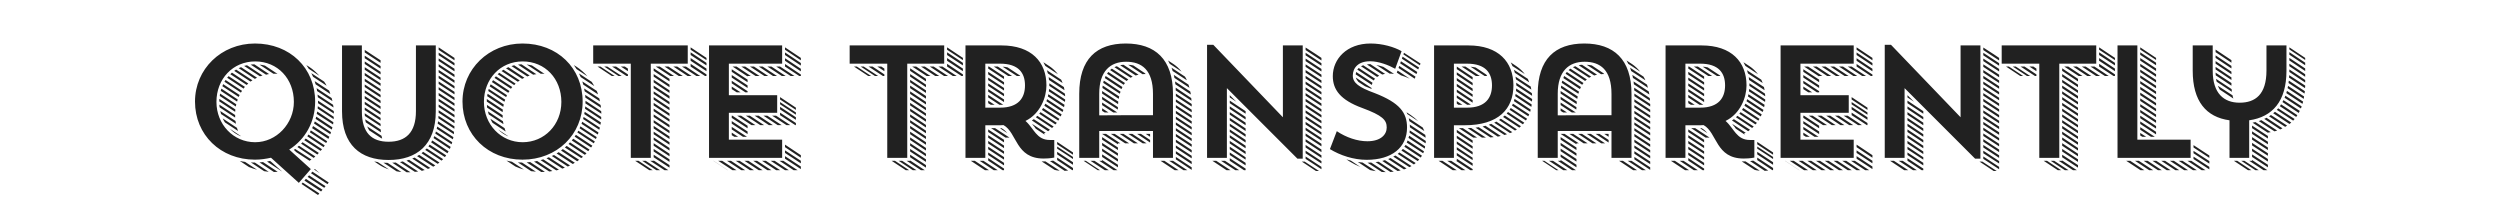 <?xml version="1.0" encoding="UTF-8" standalone="no"?><!DOCTYPE svg PUBLIC "-//W3C//DTD SVG 1.1//EN" "http://www.w3.org/Graphics/SVG/1.1/DTD/svg11.dtd"><svg width="100%" height="100%" viewBox="0 0 1000 84" version="1.1" xmlns="http://www.w3.org/2000/svg" xmlns:xlink="http://www.w3.org/1999/xlink" xml:space="preserve" xmlns:serif="http://www.serif.com/" style="fill-rule:evenodd;clip-rule:evenodd;stroke-linejoin:round;stroke-miterlimit:2;"><g id="quote" transform="matrix(0.841,0,0,0.841,73.841,18.171)"><path d="M60.036,58.819L54.33,65.363L41.09,53.417C38.655,53.949 36.144,54.33 33.48,54.33C17.121,54.33 4.946,42.535 4.946,26.708C4.946,11.262 17.425,-0.913 33.48,-0.913C50.068,-0.913 62.091,10.729 62.091,26.708C62.091,36.524 57.297,44.742 49.764,49.536L60.036,58.819ZM15.142,26.86C15.142,37.589 23.208,46.036 33.557,46.036C43.677,46.036 51.971,37.209 51.971,26.86C51.971,15.903 44.285,7.609 33.557,7.609C22.98,7.609 15.142,15.903 15.142,26.86ZM37.057,14.305C36.676,14.381 36.22,14.534 35.839,14.686L28.306,9.74L29.676,9.435L37.057,14.305ZM18.947,17.273L19.48,16.436L27.317,21.61L26.784,22.447L18.947,17.273ZM16.664,29.448L16.512,28.154L24.045,33.1L24.045,34.317L16.664,29.448ZM24.121,30.437C24.121,30.817 24.121,31.198 24.045,31.578L16.512,26.632L16.512,25.415L24.121,30.437ZM17.349,32.643L16.968,31.198L24.197,35.915L24.425,37.285L17.349,32.643ZM24.578,28.002L24.349,29.067L16.74,24.045C16.74,23.665 16.816,23.284 16.892,22.904L24.578,28.002ZM19.175,36.6C18.795,35.991 18.414,35.383 18.11,34.698L24.882,39.187L25.415,40.709L19.175,36.6ZM25.263,25.719C25.186,26.023 25.034,26.328 24.958,26.708L17.197,21.61C17.273,21.23 17.349,20.925 17.501,20.545L25.263,25.719ZM26.708,43.22C24.73,42.383 22.98,41.166 21.534,39.644L26.556,42.992C26.556,43.068 26.632,43.144 26.708,43.22ZM21.762,13.697C21.991,13.392 22.295,13.164 22.523,12.936L30.285,18.11L29.524,18.795L21.762,13.697ZM20.24,15.371L20.925,14.61L28.687,19.708C28.458,20.012 28.23,20.24 28.078,20.545L20.24,15.371ZM32.263,16.588L31.35,17.197L23.588,12.099L24.502,11.49L32.263,16.588ZM17.958,19.403L18.338,18.414L26.176,23.588L25.719,24.502L17.958,19.403ZM40.177,13.62C39.72,13.697 39.187,13.773 38.731,13.925L31.426,9.131C32.035,9.055 32.567,8.979 33.176,8.979L40.177,13.62ZM34.47,15.371L33.404,15.903L25.719,10.805L26.86,10.348L34.47,15.371ZM42.688,13.468L42.231,13.468L35.611,9.131C36.524,9.207 37.361,9.359 38.198,9.588L44.209,13.544C43.677,13.468 43.144,13.468 42.688,13.468ZM56.993,64.298L57.678,63.461L65.591,68.635L64.906,69.472L56.993,64.298ZM68.863,43.448L68.407,44.438L60.645,39.34L61.102,38.35L68.863,43.448ZM70.309,38.959C70.233,39.34 70.157,39.644 70.005,40.024L62.319,34.926L62.624,33.861L70.309,38.959ZM70.765,36.524L70.613,37.589L62.852,32.567L63.08,31.426L70.765,36.524ZM56.917,45.046L57.602,44.285L65.363,49.384L64.678,50.145L56.917,45.046ZM69.624,41.242C69.548,41.622 69.396,41.927 69.32,42.231L61.558,37.133L61.939,36.144L69.624,41.242ZM58.515,62.548L59.199,61.787L67.037,66.961L66.428,67.722L58.515,62.548ZM60.113,60.797L60.797,60.036L68.559,65.211L67.95,65.972L60.113,60.797ZM66.656,47.557L66.124,48.394L58.362,43.22L58.895,42.383L66.656,47.557ZM67.798,45.579L67.341,46.416L59.58,41.318L60.036,40.405L67.798,45.579ZM63.841,51.134L63.156,51.895L55.395,46.72L56.08,46.036L63.841,51.134ZM60.341,54.254C60.036,54.482 59.732,54.71 59.428,54.862L53.112,50.753L51.971,49.688L52.579,49.231L60.341,54.254ZM70.918,31.198C70.994,31.578 70.994,31.959 70.994,32.415L63.461,27.469L63.461,26.252L70.918,31.198ZM62.167,52.808L61.406,53.493L53.645,48.318L54.406,47.71L62.167,52.808ZM70.918,33.937L70.918,35.078L63.308,30.056C63.308,29.676 63.308,29.295 63.385,28.915L70.918,33.937ZM42.611,60.189L42.459,60.189L35.611,55.623C36.144,55.623 36.752,55.547 37.285,55.471L44.285,60.113C43.753,60.113 43.144,60.189 42.611,60.189ZM69.928,25.034C70.081,25.491 70.233,26.023 70.309,26.48L63.004,21.686C62.928,21.23 62.928,20.773 62.776,20.317L69.928,25.034ZM68.711,21.458C68.939,21.991 69.168,22.523 69.32,23.132L62.319,18.49L61.863,16.968L68.711,21.458ZM63.461,71.146L55.623,65.896L56.156,65.211L64.069,70.385L63.461,71.146ZM70.613,28.23L70.842,29.524L63.385,24.654C63.385,24.273 63.308,23.817 63.232,23.36L70.613,28.23ZM40.024,60.113C39.263,60.036 38.579,59.96 37.818,59.808L31.502,55.623C32.111,55.699 32.72,55.699 33.404,55.699L40.024,60.113ZM66.352,17.197C66.809,17.806 67.189,18.49 67.57,19.175L61.102,14.914L60.265,13.164L66.352,17.197ZM34.47,59.123C33.1,58.743 31.806,58.362 30.589,57.83L26.252,54.938C27.089,55.167 27.926,55.243 28.763,55.395L34.47,59.123ZM46.264,59.884L46.188,59.884L39.187,55.243L40.633,54.938L41.318,55.471L46.264,59.884ZM59.276,10.196C61.102,11.414 62.7,12.86 64.145,14.457L59.047,11.109L57.906,9.359L59.276,10.196ZM61.939,58.743L64.298,60.797L61.634,59.047L61.939,58.743ZM74.874,31.35L74.874,0L84.31,0L84.31,31.35C84.31,41.546 88.951,45.807 97.017,45.807C105.083,45.807 110.029,41.546 110.029,31.274L110.029,0L119.464,0L119.464,31.35C119.464,47.329 110.409,54.482 97.017,54.482C83.625,54.482 74.874,47.329 74.874,31.35ZM125.552,50.373C125.399,50.677 125.247,50.982 125.019,51.286L117.258,46.112C117.486,45.807 117.638,45.503 117.79,45.199L125.552,50.373ZM124.41,52.275C124.182,52.579 124.03,52.884 123.801,53.112L115.964,48.014L116.573,47.177L124.41,52.275ZM119.236,57.069L118.247,57.678L110.562,52.656C110.942,52.503 111.246,52.275 111.551,52.047L119.236,57.069ZM127.834,43.601L127.606,44.666L119.921,39.644L120.149,38.579L127.834,43.601ZM126.541,48.242L126.16,49.231L118.399,44.057C118.551,43.753 118.703,43.448 118.779,43.144L126.541,48.242ZM128.139,41.09C128.139,41.47 128.063,41.851 128.063,42.231L120.377,37.209C120.453,36.828 120.53,36.448 120.53,36.068L128.139,41.09ZM127.302,46.036C127.15,46.34 127.073,46.72 126.997,47.025L119.236,41.927C119.312,41.546 119.464,41.242 119.54,40.937L127.302,46.036ZM122.964,54.101L122.204,54.786L114.442,49.688L115.203,49.003L122.964,54.101ZM120.834,12.86L120.834,11.642L128.367,16.588L128.367,17.806L120.834,12.86ZM120.834,23.817L120.834,22.599L128.367,27.545L128.367,28.763L120.834,23.817ZM85.679,17.045L85.679,15.827L93.213,20.773L93.213,21.991L85.679,17.045ZM85.679,19.784L85.679,18.566L93.213,23.512L93.213,24.73L85.679,19.784ZM120.834,18.338L120.834,17.121L128.367,22.067L128.367,23.284L120.834,18.338ZM120.834,21.077L120.834,19.86L128.367,24.806L128.367,26.023L120.834,21.077ZM120.834,29.295L120.834,28.078L128.367,33.024L128.367,34.241L120.834,29.295ZM120.834,15.599L120.834,14.381L128.367,19.327L128.367,20.545L120.834,15.599ZM120.834,26.556L120.834,25.339L128.367,30.285L128.367,31.502L120.834,26.556ZM120.834,7.381L120.834,6.163L128.367,11.109L128.367,12.327L120.834,7.381ZM120.834,32.035L120.834,30.817L128.367,35.763L128.367,36.981L120.834,32.035ZM85.679,28.002L85.679,26.784L93.213,31.73L93.213,32.948L85.679,28.002ZM85.679,14.305L85.679,13.088L93.213,18.034L93.213,19.251L85.679,14.305ZM85.679,3.348L85.679,2.131L93.213,7.077L93.213,8.294L85.679,3.348ZM85.679,30.741L85.679,29.524L93.213,34.47L93.213,35.687L85.679,30.741ZM85.679,8.827L85.679,7.609L93.213,12.555L93.213,13.773L85.679,8.827ZM85.679,22.523L85.679,21.306L93.213,26.252L93.213,27.469L85.679,22.523ZM120.834,10.12L120.834,8.903L128.367,13.849L128.367,15.066L120.834,10.12ZM85.679,25.263L85.679,24.045L93.213,28.991L93.213,30.208L85.679,25.263ZM85.679,11.566L85.679,10.348L93.213,15.294L93.213,16.512L85.679,11.566ZM120.834,4.642L120.834,3.424L128.367,8.37L128.367,9.588L120.834,4.642ZM85.679,6.087L85.679,4.87L93.213,9.816L93.213,11.033L85.679,6.087ZM86.212,36.6C86.06,36.144 85.984,35.687 85.908,35.154L93.289,40.024C93.289,40.481 93.365,40.937 93.365,41.318L86.212,36.6ZM105.539,54.786L106.757,54.406L114.214,59.276C113.757,59.352 113.301,59.504 112.844,59.656L105.539,54.786ZM128.367,38.502C128.367,38.883 128.291,39.263 128.291,39.644L120.682,34.622C120.758,34.241 120.758,33.861 120.758,33.48L128.367,38.502ZM121.214,55.699L120.377,56.308L112.692,51.286L113.453,50.601L121.214,55.699ZM93.213,38.426L85.756,33.557C85.679,33.1 85.679,32.72 85.679,32.263L93.213,37.285L93.213,38.426ZM128.367,5.935L128.367,7.077L120.834,2.131L120.834,0.913L128.367,5.935ZM116.877,58.286L115.736,58.743L108.279,53.797L109.344,53.34L116.877,58.286ZM111.094,59.96C110.562,60.036 110.029,60.113 109.496,60.113L102.42,55.471L103.789,55.167L111.094,59.96ZM105.616,60.341L98.767,55.775C99.376,55.775 99.909,55.699 100.441,55.699L107.442,60.341L105.616,60.341ZM87.81,40.405C87.43,39.796 87.125,39.187 86.821,38.502L93.669,42.992C93.745,43.448 93.821,43.829 93.973,44.209C93.821,44.209 93.669,44.209 93.517,44.133L87.81,40.405ZM103.105,60.189C102.344,60.113 101.583,60.036 100.822,59.884L94.582,55.775C95.191,55.775 95.876,55.851 96.561,55.851L103.105,60.189ZM92.68,56.841L90.169,55.167L91.843,55.471L97.169,58.971C95.571,58.439 94.05,57.754 92.68,56.841ZM132.172,26.708C132.172,11.262 144.651,-0.913 160.706,-0.913C177.294,-0.913 189.317,10.729 189.317,26.708C189.317,42.459 177.066,54.33 160.706,54.33C144.346,54.33 132.172,42.535 132.172,26.708ZM142.368,26.86C142.368,37.589 150.434,46.036 160.782,46.036C171.131,46.036 179.196,37.742 179.196,26.86C179.196,15.903 171.511,7.609 160.782,7.609C150.205,7.609 142.368,15.903 142.368,26.86ZM151.803,28.078L151.575,29.219L143.89,24.121L144.118,22.98L151.803,28.078ZM146.173,17.425C146.325,17.121 146.477,16.816 146.705,16.512L154.543,21.686L153.934,22.523L146.173,17.425ZM161.619,15.371L160.554,15.903L152.869,10.881C153.249,10.653 153.63,10.501 154.01,10.348L161.619,15.371ZM153.325,23.665L152.945,24.578L145.107,19.48L145.564,18.49L153.325,23.665ZM147.39,15.447L148.075,14.686L155.836,19.784C155.608,20.088 155.38,20.317 155.227,20.621L147.39,15.447ZM143.89,29.6C143.814,29.143 143.814,28.763 143.814,28.306L151.271,33.176L151.271,34.47L143.89,29.6ZM151.347,30.513C151.347,30.893 151.347,31.274 151.271,31.73L143.738,26.708L143.738,25.491L151.347,30.513ZM159.412,16.664C159.108,16.816 158.804,17.045 158.499,17.273L150.738,12.175C151.042,11.946 151.347,11.718 151.651,11.566L159.412,16.664ZM152.488,25.795L152.108,26.784L144.422,21.686L144.651,20.697L152.488,25.795ZM164.13,14.305L162.989,14.762L155.456,9.816C155.836,9.664 156.293,9.588 156.749,9.435L164.13,14.305ZM148.912,13.697L149.673,13.012L157.434,18.186L156.749,18.871L148.912,13.697ZM167.326,13.697C166.793,13.773 166.337,13.773 165.804,13.925L158.575,9.131C159.108,9.055 159.641,8.979 160.25,8.979L167.326,13.697ZM144.651,32.796C144.498,32.339 144.346,31.806 144.27,31.35L151.423,36.068L151.651,37.437L144.651,32.796ZM146.477,36.828C146.096,36.22 145.716,35.535 145.412,34.85L152.184,39.34C152.336,39.872 152.488,40.405 152.716,40.937L146.477,36.828ZM169.913,13.468L169.381,13.468L162.684,9.055C163.521,9.131 164.358,9.359 165.195,9.511L171.207,13.544C170.75,13.468 170.37,13.468 169.913,13.468ZM149.14,40.024L153.858,43.144L153.858,43.22C152.108,42.459 150.51,41.394 149.14,40.024ZM187.643,54.406L186.729,55.091L179.044,49.992L179.881,49.308L187.643,54.406ZM185.512,43.372C185.74,43.068 185.892,42.764 186.121,42.535L193.958,47.71C193.73,47.938 193.578,48.242 193.349,48.547L185.512,43.372ZM182.621,46.873L183.305,46.112L191.143,51.286C190.915,51.59 190.61,51.819 190.382,52.047L182.621,46.873ZM185.588,55.775C185.284,56.004 184.979,56.232 184.599,56.384L176.914,51.362C177.294,51.21 177.598,50.982 177.903,50.753L185.588,55.775ZM197.991,36.6L197.763,37.742L190.078,32.643L190.306,31.578L197.991,36.6ZM189.469,52.96C189.241,53.188 188.936,53.417 188.632,53.569L180.87,48.547L181.707,47.786L189.469,52.96ZM192.589,49.536L191.98,50.297L184.142,45.199L184.827,44.362L192.589,49.536ZM180.87,58.134L179.653,58.591L172.12,53.645L173.261,53.188L180.87,58.134ZM188.784,37.285C188.86,36.905 189.012,36.6 189.088,36.296L196.85,41.394L196.545,42.383L188.784,37.285ZM195.1,45.655L194.643,46.568L186.806,41.394L187.262,40.557L195.1,45.655ZM198.143,31.274C198.219,31.73 198.219,32.111 198.219,32.491L190.61,27.545C190.61,27.241 190.686,27.013 190.686,26.708L190.686,26.328L198.143,31.274ZM198.143,34.013L198.143,35.231L190.458,30.132C190.534,29.752 190.534,29.371 190.534,28.991L198.143,34.013ZM183.305,57.069C183.001,57.297 182.621,57.449 182.24,57.602L174.631,52.579L175.696,52.123L183.305,57.069ZM197.839,28.306L198.067,29.676L190.61,24.806C190.61,24.349 190.534,23.893 190.534,23.512L197.839,28.306ZM187.871,39.416L188.251,38.502L196.013,43.601C195.937,43.905 195.784,44.209 195.632,44.514L187.871,39.416ZM197.535,39.111L197.23,40.1L189.545,35.002L189.773,34.013L197.535,39.111ZM174.935,59.732C174.403,59.808 173.946,59.96 173.413,59.96L166.185,55.243C166.717,55.167 167.174,55.091 167.63,54.938L174.935,59.732ZM178.055,59.123C177.675,59.199 177.218,59.276 176.761,59.428L169.304,54.558C169.761,54.406 170.218,54.33 170.598,54.177L178.055,59.123ZM197.23,25.186L197.535,26.632L190.306,21.838L190.001,20.469L197.23,25.186ZM169.837,60.189L169.609,60.189L162.684,55.623L164.358,55.471L171.359,60.113C170.826,60.189 170.294,60.189 169.837,60.189ZM196.013,21.61C196.241,22.143 196.469,22.675 196.621,23.284L189.621,18.643L189.164,17.121L196.013,21.61ZM167.098,60.036L164.815,59.808L158.499,55.623C159.108,55.623 159.793,55.699 160.478,55.699L167.098,60.036ZM193.654,17.349L194.871,19.327L188.404,15.066L187.566,13.316L193.654,17.349ZM161.391,59.047C160.021,58.667 158.652,58.21 157.358,57.602L153.097,54.786C154.01,55.014 154.847,55.167 155.684,55.319L161.391,59.047ZM186.501,10.196C188.404,11.49 190.154,13.012 191.599,14.686L186.425,11.262L185.132,9.359L186.501,10.196ZM223.101,20.317L223.101,19.099L230.634,24.045L230.634,25.339L223.101,20.317ZM240.679,7.305L240.679,6.011L248.212,11.033L248.212,12.251L240.679,7.305ZM240.679,4.566L240.679,3.272L248.212,8.294L248.212,9.511L240.679,4.566ZM248.212,14.534L247.527,14.534L240.679,10.044L240.679,8.751L248.212,13.773L248.212,14.534ZM223.101,44.97L223.101,43.753L230.634,48.775L230.634,49.992L223.101,44.97ZM223.101,36.752L223.101,35.535L230.634,40.557L230.634,41.774L223.101,36.752ZM223.101,31.274L223.101,30.056L230.634,35.078L230.634,36.296L223.101,31.274ZM223.101,39.492L223.101,38.274L230.634,43.296L230.634,44.514L223.101,39.492ZM223.101,25.795L223.101,24.578L230.634,29.6L230.634,30.817L223.101,25.795ZM223.101,17.577L223.101,16.36L230.634,21.382L230.634,22.599L223.101,17.577ZM223.101,28.534L223.101,27.317L230.634,32.339L230.634,33.557L223.101,28.534ZM223.101,12.099L223.101,10.881L230.634,15.903L230.634,17.121L223.101,12.099ZM223.101,14.838L223.101,13.62L230.634,18.643L230.634,19.86L223.101,14.838ZM223.101,34.013L223.101,32.796L230.634,37.818L230.634,39.035L223.101,34.013ZM223.101,53.188L223.101,51.971L230.634,56.917L230.634,58.134L223.101,53.188ZM223.101,50.449L223.101,49.231L230.634,54.177L230.634,55.395L223.101,50.449ZM223.101,23.056L223.101,21.838L230.634,26.86L230.634,28.078L223.101,23.056ZM223.101,47.71L223.101,46.492L230.634,51.514L230.634,52.732L223.101,47.71ZM223.101,42.231L223.101,41.014L230.634,46.036L230.634,47.253L223.101,42.231ZM221.427,54.862L223.101,54.862L223.101,54.71L230.102,59.352L228.276,59.352L221.427,54.862ZM236.57,10.044L238.472,10.044L245.244,14.534L243.418,14.534L236.57,10.044ZM232.461,10.044L234.287,10.044L241.135,14.534L239.233,14.534L232.461,10.044ZM224.091,10.044L225.993,10.044L232.765,14.534L230.939,14.534L224.091,10.044ZM228.276,10.044L230.102,10.044L236.95,14.534L235.048,14.534L228.276,10.044ZM199.589,10.044L201.035,10.044L207.883,14.534L206.361,14.534L199.589,10.044ZM217.623,54.862L219.297,54.862L226.145,59.352L224.395,59.352L217.623,54.862ZM248.212,5.935L248.212,7L240.679,2.054L240.679,0.913L248.212,5.935ZM210.851,14.534L210.166,14.534L203.318,10.044L205.22,10.044L210.851,13.773L210.851,14.534ZM221.047,59.352L214.275,54.862L215.873,54.862L222.645,59.352L221.047,59.352ZM207.503,10.044L209.405,10.044L210.851,11.033L210.851,12.251L207.503,10.044ZM203.165,14.534L196.393,10.044L197.763,10.044L204.535,14.534L203.165,14.534ZM194.339,8.674L194.339,0L239.309,0L239.309,8.674L221.732,8.674L221.732,53.493L212.22,53.493L212.22,8.674L194.339,8.674ZM249.429,53.493L249.429,0L284.203,0L284.203,8.674L258.865,8.674L258.865,23.665L281.844,23.665L281.844,32.035L258.865,32.035L258.865,44.818L284.203,44.818L284.203,53.493L249.429,53.493ZM260.234,34.47L260.234,33.404L260.539,33.404L267.767,38.198L267.767,39.416L260.234,34.47ZM260.234,37.209L260.234,35.991L267.767,40.937L267.767,42.155L260.234,37.209ZM285.573,51.134L285.573,49.916L293.106,54.862L293.106,56.08L285.573,51.134ZM285.573,48.394L285.573,47.177L293.106,52.199L293.106,53.417L285.573,48.394ZM285.573,7.305L285.573,6.087L293.106,11.109L293.106,12.327L285.573,7.305ZM283.214,30.437L283.214,29.219L290.747,34.165L290.747,35.383L283.214,30.437ZM260.234,15.294L260.234,14.077L267.767,19.023L267.767,20.24L260.234,15.294ZM260.234,12.555L260.234,11.338L267.767,16.284L267.767,17.501L260.234,12.555ZM285.573,4.566L285.573,3.348L293.106,8.37L293.106,9.588L285.573,4.566ZM285.573,53.873L285.573,52.656L293.106,57.602L293.106,58.819L285.573,53.873ZM290.747,37.894L290.443,37.894L283.214,33.176L283.214,31.959L290.747,36.905L290.747,37.894ZM293.106,14.534L292.345,14.534L285.573,10.044L285.573,8.827L293.106,13.849L293.106,14.534ZM267.767,22.295L266.702,22.295L260.234,18.034L260.234,16.816L267.767,21.762L267.767,22.295ZM293.106,5.935L293.106,7.077L285.573,2.054L285.573,0.913L293.106,5.935ZM271.115,33.404L273.018,33.404L279.79,37.894L277.888,37.894L271.115,33.404ZM253.766,54.862L255.669,54.862L262.517,59.352L260.615,59.352L253.766,54.862ZM267.767,14.534L267.767,14.762L260.615,10.044L262.517,10.044L269.289,14.534L267.767,14.534ZM264.8,10.044L266.626,10.044L273.474,14.534L271.572,14.534L264.8,10.044ZM274.616,54.862L276.442,54.862L283.29,59.352L281.388,59.352L274.616,54.862ZM268.909,10.044L270.811,10.044L277.583,14.534L275.757,14.534L268.909,10.044ZM262.821,33.404L264.648,33.404L271.496,37.894L269.594,37.894L262.821,33.404ZM270.431,54.862L272.257,54.862L279.105,59.352L277.203,59.352L270.431,54.862ZM277.203,10.044L279.105,10.044L285.877,14.534L284.051,14.534L277.203,10.044ZM278.725,54.862L280.627,54.862L287.399,59.352L285.573,59.352L278.725,54.862ZM262.137,54.862L263.963,54.862L270.811,59.352L268.909,59.352L262.137,54.862ZM282.91,54.862L284.736,54.862L291.584,59.352L289.682,59.352L282.91,54.862ZM257.951,54.862L259.854,54.862L266.626,59.352L264.8,59.352L257.951,54.862ZM266.246,54.862L268.148,54.862L274.92,59.352L273.094,59.352L266.246,54.862ZM273.094,10.044L274.92,10.044L281.768,14.534L279.866,14.534L273.094,10.044ZM275.3,33.404L277.127,33.404L283.975,37.894L282.073,37.894L275.3,33.404ZM266.93,33.404L268.833,33.404L275.605,37.894L273.779,37.894L266.93,33.404ZM279.409,33.404L281.312,33.404L288.084,37.894L286.258,37.894L279.409,33.404ZM290.747,29.6L290.747,30.665L283.214,25.719L283.214,24.578L290.747,29.6ZM281.388,10.044L283.214,10.044L290.062,14.534L288.236,14.534L281.388,10.044ZM283.214,28.002L283.214,26.937L290.747,31.882L290.747,32.948L283.214,28.002ZM260.234,39.948L260.234,38.731L267.463,43.448L265.561,43.448L260.234,39.948ZM260.234,20.773L260.234,19.556L264.419,22.295L262.593,22.295L260.234,20.773ZM260.234,41.47L263.278,43.448L261.452,43.448L260.234,42.688L260.234,41.47ZM258.256,59.352L251.484,54.862L251.56,54.862L258.332,59.352L258.256,59.352ZM345.077,20.317L345.077,19.099L352.61,24.045L352.61,25.339L345.077,20.317ZM362.654,7.305L362.654,6.011L370.187,11.033L370.187,12.251L362.654,7.305ZM362.654,4.566L362.654,3.272L370.187,8.294L370.187,9.511L362.654,4.566ZM370.187,14.534L369.502,14.534L362.654,10.044L362.654,8.751L370.187,13.773L370.187,14.534ZM345.077,44.97L345.077,43.753L352.61,48.775L352.61,49.992L345.077,44.97ZM345.077,36.752L345.077,35.535L352.61,40.557L352.61,41.774L345.077,36.752ZM345.077,31.274L345.077,30.056L352.61,35.078L352.61,36.296L345.077,31.274ZM345.077,39.492L345.077,38.274L352.61,43.296L352.61,44.514L345.077,39.492ZM345.077,25.795L345.077,24.578L352.61,29.6L352.61,30.817L345.077,25.795ZM345.077,17.577L345.077,16.36L352.61,21.382L352.61,22.599L345.077,17.577ZM345.077,28.534L345.077,27.317L352.61,32.339L352.61,33.557L345.077,28.534ZM345.077,12.099L345.077,10.881L352.61,15.903L352.61,17.121L345.077,12.099ZM345.077,14.838L345.077,13.62L352.61,18.643L352.61,19.86L345.077,14.838ZM345.077,34.013L345.077,32.796L352.61,37.818L352.61,39.035L345.077,34.013ZM345.077,53.188L345.077,51.971L352.61,56.917L352.61,58.134L345.077,53.188ZM345.077,50.449L345.077,49.231L352.61,54.177L352.61,55.395L345.077,50.449ZM345.077,23.056L345.077,21.838L352.61,26.86L352.61,28.078L345.077,23.056ZM345.077,47.71L345.077,46.492L352.61,51.514L352.61,52.732L345.077,47.71ZM345.077,42.231L345.077,41.014L352.61,46.036L352.61,47.253L345.077,42.231ZM343.403,54.862L345.077,54.862L345.077,54.71L352.077,59.352L350.251,59.352L343.403,54.862ZM358.545,10.044L360.447,10.044L367.219,14.534L365.393,14.534L358.545,10.044ZM354.436,10.044L356.262,10.044L363.11,14.534L361.208,14.534L354.436,10.044ZM346.066,10.044L347.968,10.044L354.74,14.534L352.914,14.534L346.066,10.044ZM350.251,10.044L352.077,10.044L358.925,14.534L357.023,14.534L350.251,10.044ZM321.564,10.044L323.01,10.044L329.858,14.534L328.336,14.534L321.564,10.044ZM339.598,54.862L341.272,54.862L348.12,59.352L346.37,59.352L339.598,54.862ZM370.187,5.935L370.187,7L362.654,2.054L362.654,0.913L370.187,5.935ZM332.826,14.534L332.141,14.534L325.293,10.044L327.195,10.044L332.826,13.773L332.826,14.534ZM343.022,59.352L336.25,54.862L337.848,54.862L344.62,59.352L343.022,59.352ZM329.478,10.044L331.38,10.044L332.826,11.033L332.826,12.251L329.478,10.044ZM325.141,14.534L318.368,10.044L319.738,10.044L326.51,14.534L325.141,14.534ZM316.314,8.674L316.314,0L361.284,0L361.284,8.674L343.707,8.674L343.707,53.493L334.196,53.493L334.196,8.674L316.314,8.674ZM371.404,53.493L371.404,0L388.525,0C402.754,0 409.907,7.837 409.907,19.023C409.907,24.578 407.092,32.415 399.939,35.915C403.972,39.416 405.113,44.97 411.505,44.97L413.635,44.97L413.635,53.34C413.635,53.34 411.657,53.797 408.537,53.797C395.221,53.797 395.982,41.546 389.514,37.894C388.601,37.97 387.688,37.97 386.699,37.97L380.84,37.97L380.84,53.493L371.404,53.493ZM387.84,8.674L380.84,8.674L380.84,29.6L387.84,29.6C396.667,29.6 399.711,24.882 399.711,19.023C399.711,13.164 396.743,8.674 387.84,8.674ZM382.21,10.044L382.59,10.044L389.743,14.762L389.743,15.979L382.21,11.033L382.21,10.044ZM382.21,13.773L382.21,12.555L389.743,17.501L389.743,18.719L382.21,13.773ZM382.21,21.991L382.21,20.773L389.743,25.719L389.743,26.937L382.21,21.991ZM382.21,16.512L382.21,15.294L389.743,20.24L389.743,21.458L382.21,16.512ZM382.21,19.251L382.21,18.034L389.743,22.98L389.743,24.197L382.21,19.251ZM384.873,10.044L386.775,10.044L393.547,14.534L391.721,14.534L384.873,10.044ZM397.428,14.534L395.83,14.534L389.058,10.12C389.895,10.12 390.732,10.272 391.417,10.425L397.2,14.229L397.428,14.534ZM387.536,28.23L382.21,24.73L382.21,23.512L389.362,28.23L387.536,28.23ZM382.21,26.252L385.253,28.23L383.427,28.23L382.21,27.469L382.21,26.252ZM417.136,32.796L416.679,33.785L408.918,28.687L409.374,27.697L417.136,32.796ZM418.505,28.23L418.277,29.371L410.592,24.273L410.82,23.208L418.505,28.23ZM402.983,35.687L403.896,35.078L411.581,40.1L410.744,40.785L410.668,40.785L402.983,35.687ZM416.07,34.926L415.538,35.763L407.776,30.665C408.005,30.361 408.157,30.056 408.309,29.752L416.07,34.926ZM418.201,19.784L418.505,21.306L411.124,16.436L410.972,15.066L418.201,19.784ZM417.973,30.665L417.592,31.654L409.907,26.556C409.983,26.176 410.135,25.871 410.211,25.567L417.973,30.665ZM418.81,25.719C418.81,26.1 418.734,26.48 418.734,26.86L411.048,21.838L411.201,20.697L418.81,25.719ZM422.538,59.276C422.538,59.276 422.386,59.352 422.234,59.352L414.929,54.482L415.005,54.482L415.005,53.34L422.538,58.286L422.538,59.276ZM406.483,32.491L407.092,31.73L414.853,36.828L414.168,37.589L406.483,32.491ZM382.21,43.905L382.21,42.688L389.743,47.634L389.743,48.851L382.21,43.905ZM382.21,41.166L382.21,39.948L389.743,44.894L389.743,46.112L382.21,41.166ZM382.21,52.123L382.21,50.905L389.743,55.851L389.743,57.069L382.21,52.123ZM382.21,46.644L382.21,45.427L389.743,50.373L389.743,51.59L382.21,46.644ZM415.005,51.819L415.005,50.601L422.538,55.547L422.538,56.765L415.005,51.819ZM382.21,49.384L382.21,48.166L389.743,53.112L389.743,54.33L382.21,49.384ZM418.658,22.904C418.734,23.36 418.81,23.741 418.81,24.197L411.277,19.251L411.277,18.034L418.658,22.904ZM389.743,59.352L389.058,59.352L382.21,54.786L382.21,53.569L389.743,58.591L389.743,59.352ZM413.331,38.579L412.57,39.263L404.885,34.165L405.57,33.48L413.331,38.579ZM420.255,59.504L418.581,59.656L411.581,55.014L413.103,54.786L420.255,59.504ZM383.579,39.34L385.481,39.34L392.33,43.829L390.427,43.829L383.579,39.34ZM373.916,54.862L375.818,54.862L382.59,59.352L380.688,59.352L373.916,54.862ZM378.101,54.862L379.927,54.862L386.775,59.352L384.873,59.352L378.101,54.862ZM422.538,50.905L422.538,51.971L415.005,47.025L415.005,45.883L422.538,50.905ZM416.907,16.284C417.212,16.816 417.364,17.349 417.592,17.882L410.592,13.316L410.135,11.794L416.907,16.284ZM416.223,59.58C415.31,59.504 414.549,59.428 413.788,59.199L407.624,55.167L409.45,55.167L416.223,59.58ZM415.005,49.079L415.005,48.09L422.538,53.036L422.538,54.025L415.005,49.079ZM408.69,41.927L409.222,42.535L404.885,39.644C404.657,39.416 404.428,39.111 404.276,38.807C403.82,38.35 403.439,37.818 403.059,37.285L409.527,41.546C409.222,41.698 408.918,41.774 408.69,41.927ZM411.353,9.892C412.951,10.957 414.244,12.251 415.386,13.697L409.374,9.74L408.461,7.99L411.353,9.892ZM388.525,39.34C389.667,39.948 390.504,40.785 391.264,41.698L387.84,39.416C388.069,39.416 388.297,39.416 388.525,39.34ZM460.584,53.493L460.584,40.709L435.017,40.709L435.017,53.493L425.506,53.493L425.506,22.98C425.506,6.544 433.724,-0.913 447.649,-0.913C461.573,-0.913 470.096,6.544 470.096,22.98L470.096,53.493L460.584,53.493ZM435.017,22.98L435.017,33.252C439.735,33.176 458.073,33.176 460.584,33.176L460.584,23.056C460.584,11.642 455.258,7.761 447.801,7.761C440.344,7.761 435.017,12.175 435.017,22.98ZM446.051,19.784L445.594,20.773L437.681,15.523L438.061,14.534L446.051,19.784ZM444.529,24.273L444.301,25.415L436.539,20.24C436.539,19.86 436.615,19.48 436.691,19.099L444.529,24.273ZM447.268,17.882C447.04,18.11 446.888,18.414 446.659,18.719L438.746,13.468C438.898,13.164 439.126,12.936 439.355,12.631L447.268,17.882ZM445.138,21.991L444.833,22.98L436.92,17.806C436.996,17.425 437.072,17.045 437.224,16.74L445.138,21.991ZM448.866,16.208L448.029,16.892L440.192,11.718L441.029,11.033L448.866,16.208ZM444.072,26.708C444.072,27.089 443.996,27.545 443.996,27.926L436.387,22.904L436.387,21.686L444.072,26.708ZM453.736,13.925C453.279,14.001 452.823,14.153 452.366,14.305L444.985,9.435C445.518,9.283 446.051,9.207 446.583,9.207L453.736,13.925ZM450.921,14.838L449.931,15.371L442.246,10.348C442.626,10.12 443.007,10.044 443.387,9.892L450.921,14.838ZM436.387,25.643L436.387,24.425L443.92,29.371L443.844,30.513L436.387,25.643ZM456.932,13.62C456.475,13.62 456.019,13.62 455.638,13.697L448.79,9.207C449.627,9.207 450.464,9.359 451.225,9.511L456.78,13.24L457.084,13.62L456.932,13.62ZM436.387,28.382L436.387,27.165L443.616,31.882L441.713,31.882L436.387,28.382ZM436.387,29.904L439.431,31.882L437.604,31.882L436.387,31.122L436.387,29.904ZM478.77,25.034L478.922,26.328L471.389,21.382L471.389,20.088L478.77,25.034ZM478.314,21.914L478.618,23.36L471.237,18.49L471.085,17.121L478.314,21.914ZM471.465,35.078L471.465,33.861L478.998,38.807L478.998,40.024L471.465,35.078ZM471.465,46.036L471.465,44.818L478.998,49.764L478.998,50.982L471.465,46.036ZM436.387,53.036L436.387,51.819L443.92,56.765L443.92,57.982L436.387,53.036ZM471.465,48.775L471.465,47.557L478.998,52.503L478.998,53.721L471.465,48.775ZM436.387,50.297L436.387,49.079L443.92,54.025L443.92,55.243L436.387,50.297ZM436.387,47.557L436.387,46.34L443.92,51.286L443.92,52.503L436.387,47.557ZM471.465,43.296L471.465,42.079L478.998,47.025L478.998,48.242L471.465,43.296ZM436.387,44.818L436.387,43.601L443.92,48.547L443.92,49.764L436.387,44.818ZM471.465,51.514L471.465,50.297L478.998,55.243L478.998,56.46L471.465,51.514ZM471.465,29.6L471.465,28.382L478.998,33.328L478.998,34.546L471.465,29.6ZM471.465,26.86L471.465,25.643L478.998,30.589L478.998,31.806L471.465,26.86ZM471.465,40.557L471.465,39.34L478.998,44.285L478.998,45.503L471.465,40.557ZM478.998,27.85L478.998,29.067L471.465,24.121L471.465,22.904L478.998,27.85ZM471.465,32.339L471.465,31.122L478.998,36.068L478.998,37.285L471.465,32.339ZM471.465,37.818L471.465,36.6L478.998,41.546L478.998,42.764L471.465,37.818ZM471.465,54.177L471.465,53.036L478.998,57.982L478.998,59.199L471.465,54.177ZM477.477,18.643L477.933,20.164L470.78,15.447C470.704,14.99 470.628,14.457 470.476,14.001L477.477,18.643ZM435.017,54.862L436.387,54.862L436.387,54.482L443.692,59.352L441.866,59.352L435.017,54.862ZM443.92,46.568L443.92,47.025L436.387,42.079L438.289,42.079L445.061,46.568L443.92,46.568ZM430.832,54.862L432.735,54.862L439.583,59.352L437.681,59.352L430.832,54.862ZM444.757,42.079L446.583,42.079L453.432,46.568L451.529,46.568L444.757,42.079ZM440.572,42.079L442.398,42.079L449.246,46.568L447.344,46.568L440.572,42.079ZM448.866,42.079L450.768,42.079L457.54,46.568L455.714,46.568L448.866,42.079ZM464.16,54.862L465.987,54.862L472.759,59.352L470.933,59.352L464.16,54.862ZM468.269,54.862L470.096,54.862L476.944,59.352L475.118,59.352L468.269,54.862ZM475.803,14.838C476.183,15.371 476.411,15.979 476.716,16.588L469.943,12.175L469.411,10.577L475.803,14.838ZM453.051,42.079L454.877,42.079L459.215,44.97L459.215,46.188L453.051,42.079ZM470.4,8.903C471.846,9.892 473.139,11.109 474.205,12.479L468.574,8.751C468.346,8.218 468.041,7.685 467.737,7.153L470.4,8.903ZM434.332,59.352L427.56,54.862L428.626,54.862L435.398,59.352L434.332,59.352ZM457.16,42.079L459.062,42.079L459.215,42.231L459.215,43.448L457.16,42.079ZM497.108,52.123L497.108,50.905L504.641,55.851L504.641,57.069L497.108,52.123ZM497.108,49.384L497.108,48.166L504.641,53.188L504.641,54.33L497.108,49.384ZM497.108,46.644L497.108,45.427L504.641,50.449L504.641,51.666L497.108,46.644ZM497.108,43.905L497.108,42.688L504.641,47.71L504.641,48.927L497.108,43.905ZM497.108,41.166L497.108,39.948L504.641,44.97L504.641,46.188L497.108,41.166ZM497.108,38.426L497.108,37.209L504.641,42.231L504.641,43.448L497.108,38.426ZM497.108,35.687L497.108,34.47L504.641,39.492L504.641,40.709L497.108,35.687ZM497.108,32.948L497.108,31.73L504.641,36.752L504.641,37.97L497.108,32.948ZM497.108,30.208L497.108,28.991L504.641,34.013L504.641,35.231L497.108,30.208ZM497.108,27.469L497.108,26.252L504.641,31.274L504.641,32.491L497.108,27.469ZM540.709,5.935L540.709,7.153L533.176,2.207L533.176,0.989L538.35,4.337L540.709,5.935ZM533.176,15.675L533.176,14.457L540.709,19.403L540.709,20.621L533.176,15.675ZM533.176,48.547L533.176,47.329L540.709,52.275L540.709,53.493L533.176,48.547ZM533.176,45.807L533.176,44.59L540.709,49.536L540.709,50.753L533.176,45.807ZM533.176,43.068L533.176,41.851L540.709,46.797L540.709,48.014L533.176,43.068ZM533.176,10.196L533.176,8.979L540.709,13.925L540.709,15.142L533.176,10.196ZM533.176,40.329L533.176,39.111L540.709,44.057L540.709,45.275L533.176,40.329ZM533.176,34.85L533.176,33.633L540.709,38.579L540.709,39.796L533.176,34.85ZM533.176,12.936L533.176,11.718L540.709,16.664L540.709,17.882L533.176,12.936ZM533.176,4.718L533.176,3.5L540.709,8.446L540.709,9.664L533.176,4.718ZM533.176,37.589L533.176,36.372L540.709,41.318L540.709,42.535L533.176,37.589ZM533.176,18.414L533.176,17.197L540.709,22.143L540.709,23.36L533.176,18.414ZM533.176,21.154L533.176,19.936L540.709,24.882L540.709,26.1L533.176,21.154ZM533.176,53.949L533.176,52.808L540.709,57.754L540.709,58.895L533.176,53.949ZM533.176,26.632L533.176,25.415L540.709,30.361L540.709,31.578L533.176,26.632ZM533.176,23.893L533.176,22.675L540.709,27.621L540.709,28.839L533.176,23.893ZM533.176,7.457L533.176,6.24L540.709,11.186L540.709,12.403L533.176,7.457ZM533.176,51.286L533.176,50.068L540.709,55.014L540.709,56.156L533.176,51.286ZM533.176,32.111L533.176,30.893L540.709,35.839L540.709,37.057L533.176,32.111ZM533.176,29.371L533.176,28.154L540.709,33.1L540.709,34.317L533.176,29.371ZM504.641,59.352L503.88,59.352L497.108,54.862L497.108,53.645L504.641,58.591L504.641,59.352ZM492.923,54.862L494.826,54.862L501.598,59.352L499.771,59.352L492.923,54.862ZM488.814,54.862L490.64,54.862L497.489,59.352L495.586,59.352L488.814,54.862ZM538.122,59.732L531.35,55.243L532.719,55.243L539.568,59.732L538.122,59.732ZM497.108,24.73L497.108,23.665L500.228,26.784L497.108,24.73ZM486.303,53.493L486.303,-0.304L489.271,-0.304L522.371,34.165L522.371,0L531.806,0L531.806,53.873L529.295,53.873L495.739,20.317L495.739,53.493L486.303,53.493ZM581.418,39.035C581.418,48.547 574.189,54.406 562.243,54.406C555.927,54.406 549.612,52.275 544.742,49.308L548.014,40.785C552.427,43.753 557.754,45.579 562.547,45.579C568.863,45.579 571.754,42.459 571.754,39.035C571.754,35.459 569.776,33.328 560.112,29.752C549.688,25.947 546.111,21.001 546.111,14.61C546.111,6.544 552.655,-0.913 564.069,-0.913C569.776,-0.913 575.407,0.761 578.831,2.739L575.787,11.109C572.668,9.359 567.95,7.533 563.841,7.533C558.21,7.533 555.623,10.653 555.623,14.381C555.623,17.806 558.514,19.936 566.048,22.675C577.994,27.317 581.418,32.035 581.418,39.035ZM564.982,17.729C564.83,18.11 564.754,18.414 564.678,18.795L556.993,13.773L557.221,12.631L564.982,17.729ZM580.125,48.166C580.353,47.938 580.505,47.634 580.733,47.329L588.495,52.427L587.962,53.34L580.125,48.166ZM578.146,8.522L578.527,7.533L586.288,12.631C586.212,12.936 586.06,13.316 585.908,13.62L578.146,8.522ZM581.266,46.188L581.722,45.199L589.484,50.373L589.103,51.286L581.266,46.188ZM566.2,15.827C565.971,16.131 565.743,16.36 565.591,16.664L557.754,11.49L558.438,10.729L566.2,15.827ZM585.451,14.838C585.375,15.142 585.223,15.447 585.07,15.827L577.385,10.729L577.69,9.74L585.451,14.838ZM578.755,49.992L579.44,49.231L587.201,54.254L586.516,55.014L578.755,49.992ZM590.093,42.535C590.169,42.992 590.245,43.448 590.245,43.905L582.788,38.959C582.788,38.502 582.788,38.122 582.712,37.665L590.093,42.535ZM590.016,48.014L589.864,49.079L582.103,43.981C582.255,43.677 582.331,43.296 582.407,42.916L590.016,48.014ZM577.005,51.59L577.766,50.905L585.527,55.928L584.69,56.612L577.005,51.59ZM572.439,54.025L573.581,53.569L581.19,58.515L579.972,58.971L572.439,54.025ZM568.178,14.381L567.189,14.99L559.504,9.892L560.569,9.435L568.178,14.381ZM569.624,54.938L570.917,54.558L578.374,59.428C577.918,59.58 577.461,59.656 576.929,59.732L569.624,54.938ZM587.125,10.501C587.049,10.805 586.897,11.109 586.745,11.414L578.983,6.316L579.288,5.326L587.125,10.501ZM582.636,41.546C582.636,41.166 582.712,40.785 582.712,40.405L590.321,45.427C590.321,45.807 590.321,46.188 590.245,46.568L582.636,41.546ZM574.874,52.884C575.255,52.732 575.559,52.503 575.863,52.351L583.549,57.373L582.559,57.906L574.874,52.884ZM570.993,13.544C570.537,13.62 570.08,13.697 569.624,13.849L562.319,9.055C562.776,8.979 563.308,8.903 563.841,8.903L563.993,8.903L570.993,13.544ZM566.428,55.471L567.95,55.319L575.102,60.036L573.505,60.189L566.428,55.471ZM588.875,39.035C589.179,39.568 589.408,40.177 589.636,40.709L582.559,36.068L582.255,34.622L588.875,39.035ZM562.623,55.775C563.232,55.775 563.841,55.699 564.374,55.699L571.298,60.265C570.689,60.265 570.004,60.189 569.396,60.189L562.623,55.775ZM587.81,8.598C587.734,8.903 587.658,9.207 587.505,9.435L579.668,4.261L579.972,3.5L587.81,8.598ZM564.526,20.697C563.308,20.24 562.319,19.784 561.406,19.403L558.286,17.349C557.677,16.664 557.297,16.055 557.069,15.294L564.526,20.24L564.526,20.697ZM557.982,55.395C558.743,55.547 559.504,55.623 560.265,55.699L566.58,59.808C565.667,59.656 564.754,59.504 563.841,59.276L557.982,55.395ZM575.255,13.544C574.494,13.468 573.809,13.392 573.124,13.392L566.808,9.283C567.874,9.511 569.015,9.816 570.156,10.196L575.255,13.544ZM582.712,15.827C581.418,15.218 580.048,14.686 578.527,14.229L576.548,12.936L576.929,11.946L582.712,15.827ZM552.579,54.177L554.71,54.786L559.275,57.83C557.449,57.069 555.775,56.232 554.177,55.243L552.579,54.177ZM583.168,33.1C584.614,34.089 585.755,35.078 586.745,36.068L581.57,32.643C581.418,32.415 581.342,32.111 581.19,31.806L583.168,33.1ZM608.811,37.97L603.713,37.97L603.713,53.493L594.278,53.493L594.278,0L610.637,0C624.867,0 632.019,7.837 632.019,19.023C632.019,30.208 624.943,37.97 608.811,37.97ZM609.953,8.674L603.713,8.674L603.713,29.6L609.953,29.6C618.779,29.6 621.823,24.882 621.823,19.023C621.823,13.164 618.855,8.674 609.953,8.674ZM605.083,16.74L605.083,15.523L612.616,20.545L612.616,21.762L605.083,16.74ZM605.083,10.044L612.616,15.066L612.616,16.284L605.083,11.262L605.083,10.044ZM605.083,22.219L605.083,21.001L612.616,26.023L612.616,27.241L605.083,22.219ZM605.083,14.001L605.083,12.783L612.616,17.806L612.616,19.023L605.083,14.001ZM605.083,19.48L605.083,18.262L612.616,23.284L612.616,24.502L605.083,19.48ZM607.365,10.044L609.192,10.044L616.04,14.534L614.138,14.534L607.365,10.044ZM619.54,14.534L618.323,14.534L611.627,10.12C612.54,10.196 613.301,10.348 614.062,10.501L619.084,13.849L619.54,14.534ZM611.779,28.154C611.17,28.23 610.637,28.23 610.029,28.23L605.083,24.958L605.083,23.741L611.779,28.154ZM605.083,26.48L607.746,28.23L605.844,28.23L605.083,27.697L605.083,26.48ZM640.922,25.491C640.922,25.871 640.922,26.252 640.846,26.708L633.237,21.686C633.313,21.306 633.313,20.925 633.313,20.469L640.922,25.491ZM640.237,30.513L640.009,31.578L632.247,26.48C632.4,26.1 632.4,25.795 632.552,25.415L640.237,30.513ZM640.694,28.078C640.694,28.458 640.618,28.839 640.541,29.219L632.856,24.121L633.084,23.056L640.694,28.078ZM639.552,32.796L639.096,33.709L631.334,28.611L631.791,27.697L639.552,32.796ZM635.596,38.426L634.835,39.111L627.073,34.013L627.91,33.328L635.596,38.426ZM626.008,43.068L624.562,43.372L617.333,38.579L618.703,38.198L626.008,43.068ZM630.193,30.589C630.421,30.361 630.573,30.056 630.726,29.752L638.487,34.85C638.335,35.154 638.183,35.459 637.954,35.687L630.193,30.589ZM637.193,36.752L636.509,37.513L628.823,32.415L629.432,31.654L637.193,36.752ZM605.083,46.873L605.083,45.655L612.616,50.677L612.616,51.895L605.083,46.873ZM605.083,52.351L605.083,51.134L612.616,56.08L612.616,57.297L605.083,52.351ZM605.083,44.133L605.083,42.916L612.616,47.938L612.616,49.155L605.083,44.133ZM605.083,41.394L605.083,40.177L612.616,45.199L612.616,46.416L605.083,41.394ZM640.77,22.675L640.922,23.969L633.389,19.023C633.389,18.566 633.389,18.186 633.313,17.729L640.77,22.675ZM604.702,54.862L605.083,54.862L605.083,53.873L612.616,58.819L612.616,59.352L611.55,59.352L604.702,54.862ZM628.976,42.231C628.595,42.383 628.138,42.535 627.758,42.611L620.301,37.742L621.442,37.285L628.976,42.231ZM605.083,49.612L605.083,48.394L612.616,53.417L612.616,54.558L605.083,49.612ZM631.487,41.242L630.421,41.698L622.888,36.752L623.877,36.22L631.487,41.242ZM633.693,39.948L632.78,40.481L625.171,35.459C625.475,35.307 625.704,35.078 626.008,34.85L633.693,39.948ZM640.237,19.556L640.541,21.001L633.237,16.131L633.008,14.838L640.237,19.556ZM622.66,43.601L621.062,43.753L613.985,39.111L615.507,38.883L622.66,43.601ZM596.408,54.862L598.234,54.862L605.083,59.352L603.18,59.352L596.408,54.862ZM600.517,54.862L602.419,54.862L609.192,59.352L607.365,59.352L600.517,54.862ZM606.072,39.34L607.974,39.34L614.746,43.829L612.92,43.829L606.072,39.34ZM617.029,43.829L610.257,39.34C610.79,39.34 611.398,39.263 611.931,39.263L618.931,43.829L617.029,43.829ZM638.867,15.903L639.552,17.577L632.704,13.012L632.247,11.566L638.867,15.903ZM633.465,9.892C634.987,10.957 636.356,12.175 637.422,13.62L631.563,9.816C631.334,9.207 631.03,8.674 630.726,8.066L633.465,9.892ZM678.664,53.493L678.664,40.709L653.097,40.709L653.097,53.493L643.585,53.493L643.585,22.98C643.585,6.544 651.803,-0.913 665.728,-0.913C679.653,-0.913 688.175,6.544 688.175,22.98L688.175,53.493L678.664,53.493ZM653.097,22.98L653.097,33.252C657.814,33.176 676.152,33.176 678.664,33.176L678.664,23.056C678.664,11.642 673.337,7.761 665.88,7.761C658.423,7.761 653.097,12.175 653.097,22.98ZM664.13,19.784L663.673,20.773L655.76,15.523L656.14,14.534L664.13,19.784ZM662.608,24.273L662.38,25.415L654.618,20.24C654.618,19.86 654.695,19.48 654.771,19.099L662.608,24.273ZM665.347,17.882C665.119,18.11 664.967,18.414 664.739,18.719L656.825,13.468C656.977,13.164 657.206,12.936 657.434,12.631L665.347,17.882ZM663.217,21.991L662.912,22.98L654.999,17.806C655.075,17.425 655.151,17.045 655.303,16.74L663.217,21.991ZM666.945,16.208L666.108,16.892L658.271,11.718L659.108,11.033L666.945,16.208ZM662.152,26.708C662.152,27.089 662.075,27.545 662.075,27.926L654.466,22.904L654.466,21.686L662.152,26.708ZM671.815,13.925C671.359,14.001 670.902,14.153 670.446,14.305L663.065,9.435C663.597,9.283 664.13,9.207 664.663,9.207L671.815,13.925ZM669,14.838L668.011,15.371L660.325,10.348C660.706,10.12 661.086,10.044 661.467,9.892L669,14.838ZM654.466,25.643L654.466,24.425L661.999,29.371L661.923,30.513L654.466,25.643ZM675.011,13.62C674.555,13.62 674.098,13.62 673.718,13.697L666.869,9.207C667.706,9.207 668.543,9.359 669.304,9.511L674.859,13.24L675.163,13.62L675.011,13.62ZM654.466,28.382L654.466,27.165L661.695,31.882L659.793,31.882L654.466,28.382ZM654.466,29.904L657.51,31.882L655.684,31.882L654.466,31.122L654.466,29.904ZM696.849,25.034L697.002,26.328L689.469,21.382L689.469,20.088L696.849,25.034ZM696.393,21.914L696.697,23.36L689.316,18.49L689.164,17.121L696.393,21.914ZM689.545,35.078L689.545,33.861L697.078,38.807L697.078,40.024L689.545,35.078ZM689.545,46.036L689.545,44.818L697.078,49.764L697.078,50.982L689.545,46.036ZM654.466,53.036L654.466,51.819L661.999,56.765L661.999,57.982L654.466,53.036ZM689.545,48.775L689.545,47.557L697.078,52.503L697.078,53.721L689.545,48.775ZM654.466,50.297L654.466,49.079L661.999,54.025L661.999,55.243L654.466,50.297ZM654.466,47.557L654.466,46.34L661.999,51.286L661.999,52.503L654.466,47.557ZM689.545,43.296L689.545,42.079L697.078,47.025L697.078,48.242L689.545,43.296ZM654.466,44.818L654.466,43.601L661.999,48.547L661.999,49.764L654.466,44.818ZM689.545,51.514L689.545,50.297L697.078,55.243L697.078,56.46L689.545,51.514ZM689.545,29.6L689.545,28.382L697.078,33.328L697.078,34.546L689.545,29.6ZM689.545,26.86L689.545,25.643L697.078,30.589L697.078,31.806L689.545,26.86ZM689.545,40.557L689.545,39.34L697.078,44.285L697.078,45.503L689.545,40.557ZM697.078,27.85L697.078,29.067L689.545,24.121L689.545,22.904L697.078,27.85ZM689.545,32.339L689.545,31.122L697.078,36.068L697.078,37.285L689.545,32.339ZM689.545,37.818L689.545,36.6L697.078,41.546L697.078,42.764L689.545,37.818ZM689.545,54.177L689.545,53.036L697.078,57.982L697.078,59.199L689.545,54.177ZM695.556,18.643L696.012,20.164L688.86,15.447C688.784,14.99 688.708,14.457 688.555,14.001L695.556,18.643ZM653.097,54.862L654.466,54.862L654.466,54.482L661.771,59.352L659.945,59.352L653.097,54.862ZM661.999,46.568L661.999,47.025L654.466,42.079L656.369,42.079L663.141,46.568L661.999,46.568ZM648.912,54.862L650.814,54.862L657.662,59.352L655.76,59.352L648.912,54.862ZM662.836,42.079L664.663,42.079L671.511,46.568L669.609,46.568L662.836,42.079ZM658.651,42.079L660.478,42.079L667.326,46.568L665.424,46.568L658.651,42.079ZM666.945,42.079L668.848,42.079L675.62,46.568L673.794,46.568L666.945,42.079ZM682.24,54.862L684.066,54.862L690.838,59.352L689.012,59.352L682.24,54.862ZM686.349,54.862L688.175,54.862L695.023,59.352L693.197,59.352L686.349,54.862ZM693.882,14.838C694.262,15.371 694.491,15.979 694.795,16.588L688.023,12.175L687.49,10.577L693.882,14.838ZM671.13,42.079L672.957,42.079L677.294,44.97L677.294,46.188L671.13,42.079ZM688.479,8.903C689.925,9.892 691.219,11.109 692.284,12.479L686.653,8.751C686.425,8.218 686.121,7.685 685.816,7.153L688.479,8.903ZM652.412,59.352L645.64,54.862L646.705,54.862L653.477,59.352L652.412,59.352ZM675.239,42.079L677.142,42.079L677.294,42.231L677.294,43.448L675.239,42.079ZM704.383,53.493L704.383,0L721.503,0C735.732,0 742.885,7.837 742.885,19.023C742.885,24.578 740.07,32.415 732.917,35.915C736.95,39.416 738.091,44.97 744.483,44.97L746.614,44.97L746.614,53.34C746.614,53.34 744.635,53.797 741.515,53.797C728.199,53.797 728.96,41.546 722.492,37.894C721.579,37.97 720.666,37.97 719.677,37.97L713.818,37.97L713.818,53.493L704.383,53.493ZM720.818,8.674L713.818,8.674L713.818,29.6L720.818,29.6C729.645,29.6 732.689,24.882 732.689,19.023C732.689,13.164 729.721,8.674 720.818,8.674ZM715.188,10.044L715.568,10.044L722.721,14.762L722.721,15.979L715.188,11.033L715.188,10.044ZM715.188,13.773L715.188,12.555L722.721,17.501L722.721,18.719L715.188,13.773ZM715.188,21.991L715.188,20.773L722.721,25.719L722.721,26.937L715.188,21.991ZM715.188,16.512L715.188,15.294L722.721,20.24L722.721,21.458L715.188,16.512ZM715.188,19.251L715.188,18.034L722.721,22.98L722.721,24.197L715.188,19.251ZM717.851,10.044L719.753,10.044L726.525,14.534L724.699,14.534L717.851,10.044ZM730.406,14.534L728.808,14.534L722.036,10.12C722.873,10.12 723.71,10.272 724.395,10.425L730.178,14.229L730.406,14.534ZM720.514,28.23L715.188,24.73L715.188,23.512L722.34,28.23L720.514,28.23ZM715.188,26.252L718.231,28.23L716.405,28.23L715.188,27.469L715.188,26.252ZM750.114,32.796L749.657,33.785L741.896,28.687L742.352,27.697L750.114,32.796ZM751.483,28.23L751.255,29.371L743.57,24.273L743.798,23.208L751.483,28.23ZM735.961,35.687L736.874,35.078L744.559,40.1L743.722,40.785L743.646,40.785L735.961,35.687ZM749.049,34.926L748.516,35.763L740.754,30.665C740.983,30.361 741.135,30.056 741.287,29.752L749.049,34.926ZM751.179,19.784L751.483,21.306L744.103,16.436L743.95,15.066L751.179,19.784ZM750.951,30.665L750.57,31.654L742.885,26.556C742.961,26.176 743.113,25.871 743.189,25.567L750.951,30.665ZM751.788,25.719C751.788,26.1 751.712,26.48 751.712,26.86L744.026,21.838L744.179,20.697L751.788,25.719ZM755.516,59.276C755.516,59.276 755.364,59.352 755.212,59.352L747.907,54.482L747.983,54.482L747.983,53.34L755.516,58.286L755.516,59.276ZM739.461,32.491L740.07,31.73L747.831,36.828L747.146,37.589L739.461,32.491ZM715.188,43.905L715.188,42.688L722.721,47.634L722.721,48.851L715.188,43.905ZM715.188,41.166L715.188,39.948L722.721,44.894L722.721,46.112L715.188,41.166ZM715.188,52.123L715.188,50.905L722.721,55.851L722.721,57.069L715.188,52.123ZM715.188,46.644L715.188,45.427L722.721,50.373L722.721,51.59L715.188,46.644ZM747.983,51.819L747.983,50.601L755.516,55.547L755.516,56.765L747.983,51.819ZM715.188,49.384L715.188,48.166L722.721,53.112L722.721,54.33L715.188,49.384ZM751.636,22.904C751.712,23.36 751.788,23.741 751.788,24.197L744.255,19.251L744.255,18.034L751.636,22.904ZM722.721,59.352L722.036,59.352L715.188,54.786L715.188,53.569L722.721,58.591L722.721,59.352ZM746.309,38.579L745.548,39.263L737.863,34.165L738.548,33.48L746.309,38.579ZM753.234,59.504L751.56,59.656L744.559,55.014L746.081,54.786L753.234,59.504ZM716.557,39.34L718.46,39.34L725.308,43.829L723.406,43.829L716.557,39.34ZM706.894,54.862L708.796,54.862L715.568,59.352L713.666,59.352L706.894,54.862ZM711.079,54.862L712.905,54.862L719.753,59.352L717.851,59.352L711.079,54.862ZM755.516,50.905L755.516,51.971L747.983,47.025L747.983,45.883L755.516,50.905ZM749.886,16.284C750.19,16.816 750.342,17.349 750.57,17.882L743.57,13.316L743.113,11.794L749.886,16.284ZM749.201,59.58C748.288,59.504 747.527,59.428 746.766,59.199L740.602,55.167L742.429,55.167L749.201,59.58ZM747.983,49.079L747.983,48.09L755.516,53.036L755.516,54.025L747.983,49.079ZM741.668,41.927L742.2,42.535L737.863,39.644C737.635,39.416 737.406,39.111 737.254,38.807C736.798,38.35 736.417,37.818 736.037,37.285L742.505,41.546C742.2,41.698 741.896,41.774 741.668,41.927ZM744.331,9.892C745.929,10.957 747.222,12.251 748.364,13.697L742.352,9.74L741.439,7.99L744.331,9.892ZM721.503,39.34C722.645,39.948 723.482,40.785 724.243,41.698L720.818,39.416C721.047,39.416 721.275,39.416 721.503,39.34ZM759.093,53.493L759.093,0L793.867,0L793.867,8.674L768.528,8.674L768.528,23.665L791.508,23.665L791.508,32.035L768.528,32.035L768.528,44.818L793.867,44.818L793.867,53.493L759.093,53.493ZM769.898,34.47L769.898,33.404L770.202,33.404L777.431,38.198L777.431,39.416L769.898,34.47ZM769.898,37.209L769.898,35.991L777.431,40.937L777.431,42.155L769.898,37.209ZM795.236,51.134L795.236,49.916L802.769,54.862L802.769,56.08L795.236,51.134ZM795.236,48.394L795.236,47.177L802.769,52.199L802.769,53.417L795.236,48.394ZM795.236,7.305L795.236,6.087L802.769,11.109L802.769,12.327L795.236,7.305ZM792.877,30.437L792.877,29.219L800.411,34.165L800.411,35.383L792.877,30.437ZM769.898,15.294L769.898,14.077L777.431,19.023L777.431,20.24L769.898,15.294ZM769.898,12.555L769.898,11.338L777.431,16.284L777.431,17.501L769.898,12.555ZM795.236,4.566L795.236,3.348L802.769,8.37L802.769,9.588L795.236,4.566ZM795.236,53.873L795.236,52.656L802.769,57.602L802.769,58.819L795.236,53.873ZM800.411,37.894L800.106,37.894L792.877,33.176L792.877,31.959L800.411,36.905L800.411,37.894ZM802.769,14.534L802.008,14.534L795.236,10.044L795.236,8.827L802.769,13.849L802.769,14.534ZM777.431,22.295L776.365,22.295L769.898,18.034L769.898,16.816L777.431,21.762L777.431,22.295ZM802.769,5.935L802.769,7.077L795.236,2.054L795.236,0.913L802.769,5.935ZM780.779,33.404L782.681,33.404L789.453,37.894L787.551,37.894L780.779,33.404ZM763.43,54.862L765.332,54.862L772.18,59.352L770.278,59.352L763.43,54.862ZM777.431,14.534L777.431,14.762L770.278,10.044L772.18,10.044L778.953,14.534L777.431,14.534ZM774.463,10.044L776.289,10.044L783.138,14.534L781.235,14.534L774.463,10.044ZM784.279,54.862L786.105,54.862L792.954,59.352L791.051,59.352L784.279,54.862ZM778.572,10.044L780.474,10.044L787.247,14.534L785.42,14.534L778.572,10.044ZM772.485,33.404L774.311,33.404L781.159,37.894L779.257,37.894L772.485,33.404ZM780.094,54.862L781.92,54.862L788.768,59.352L786.866,59.352L780.094,54.862ZM786.866,10.044L788.768,10.044L795.541,14.534L793.714,14.534L786.866,10.044ZM788.388,54.862L790.29,54.862L797.062,59.352L795.236,59.352L788.388,54.862ZM771.8,54.862L773.626,54.862L780.474,59.352L778.572,59.352L771.8,54.862ZM792.573,54.862L794.399,54.862L801.248,59.352L799.345,59.352L792.573,54.862ZM767.615,54.862L769.517,54.862L776.289,59.352L774.463,59.352L767.615,54.862ZM775.909,54.862L777.811,54.862L784.583,59.352L782.757,59.352L775.909,54.862ZM782.757,10.044L784.583,10.044L791.432,14.534L789.529,14.534L782.757,10.044ZM784.964,33.404L786.79,33.404L793.638,37.894L791.736,37.894L784.964,33.404ZM776.594,33.404L778.496,33.404L785.268,37.894L783.442,37.894L776.594,33.404ZM789.073,33.404L790.975,33.404L797.747,37.894L795.921,37.894L789.073,33.404ZM800.411,29.6L800.411,30.665L792.877,25.719L792.877,24.578L800.411,29.6ZM791.051,10.044L792.877,10.044L799.726,14.534L797.899,14.534L791.051,10.044ZM792.877,28.002L792.877,26.937L800.411,31.882L800.411,32.948L792.877,28.002ZM769.898,39.948L769.898,38.731L777.126,43.448L775.224,43.448L769.898,39.948ZM769.898,20.773L769.898,19.556L774.083,22.295L772.257,22.295L769.898,20.773ZM769.898,41.47L772.941,43.448L771.115,43.448L769.898,42.688L769.898,41.47ZM767.919,59.352L761.147,54.862L761.223,54.862L767.995,59.352L767.919,59.352ZM819.433,52.123L819.433,50.905L826.967,55.851L826.967,57.069L819.433,52.123ZM819.433,49.384L819.433,48.166L826.967,53.188L826.967,54.33L819.433,49.384ZM819.433,46.644L819.433,45.427L826.967,50.449L826.967,51.666L819.433,46.644ZM819.433,43.905L819.433,42.688L826.967,47.71L826.967,48.927L819.433,43.905ZM819.433,41.166L819.433,39.948L826.967,44.97L826.967,46.188L819.433,41.166ZM819.433,38.426L819.433,37.209L826.967,42.231L826.967,43.448L819.433,38.426ZM819.433,35.687L819.433,34.47L826.967,39.492L826.967,40.709L819.433,35.687ZM819.433,32.948L819.433,31.73L826.967,36.752L826.967,37.97L819.433,32.948ZM819.433,30.208L819.433,28.991L826.967,34.013L826.967,35.231L819.433,30.208ZM819.433,27.469L819.433,26.252L826.967,31.274L826.967,32.491L819.433,27.469ZM863.034,5.935L863.034,7.153L855.501,2.207L855.501,0.989L860.675,4.337L863.034,5.935ZM855.501,15.675L855.501,14.457L863.034,19.403L863.034,20.621L855.501,15.675ZM855.501,48.547L855.501,47.329L863.034,52.275L863.034,53.493L855.501,48.547ZM855.501,45.807L855.501,44.59L863.034,49.536L863.034,50.753L855.501,45.807ZM855.501,43.068L855.501,41.851L863.034,46.797L863.034,48.014L855.501,43.068ZM855.501,10.196L855.501,8.979L863.034,13.925L863.034,15.142L855.501,10.196ZM855.501,40.329L855.501,39.111L863.034,44.057L863.034,45.275L855.501,40.329ZM855.501,34.85L855.501,33.633L863.034,38.579L863.034,39.796L855.501,34.85ZM855.501,12.936L855.501,11.718L863.034,16.664L863.034,17.882L855.501,12.936ZM855.501,4.718L855.501,3.5L863.034,8.446L863.034,9.664L855.501,4.718ZM855.501,37.589L855.501,36.372L863.034,41.318L863.034,42.535L855.501,37.589ZM855.501,18.414L855.501,17.197L863.034,22.143L863.034,23.36L855.501,18.414ZM855.501,21.154L855.501,19.936L863.034,24.882L863.034,26.1L855.501,21.154ZM855.501,53.949L855.501,52.808L863.034,57.754L863.034,58.895L855.501,53.949ZM855.501,26.632L855.501,25.415L863.034,30.361L863.034,31.578L855.501,26.632ZM855.501,23.893L855.501,22.675L863.034,27.621L863.034,28.839L855.501,23.893ZM855.501,7.457L855.501,6.24L863.034,11.186L863.034,12.403L855.501,7.457ZM855.501,51.286L855.501,50.068L863.034,55.014L863.034,56.156L855.501,51.286ZM855.501,32.111L855.501,30.893L863.034,35.839L863.034,37.057L855.501,32.111ZM855.501,29.371L855.501,28.154L863.034,33.1L863.034,34.317L855.501,29.371ZM826.967,59.352L826.206,59.352L819.433,54.862L819.433,53.645L826.967,58.591L826.967,59.352ZM815.248,54.862L817.151,54.862L823.923,59.352L822.097,59.352L815.248,54.862ZM811.139,54.862L812.966,54.862L819.814,59.352L817.912,59.352L811.139,54.862ZM860.447,59.732L853.675,55.243L855.044,55.243L861.893,59.732L860.447,59.732ZM819.433,24.73L819.433,23.665L822.553,26.784L819.433,24.73ZM808.628,53.493L808.628,-0.304L811.596,-0.304L844.696,34.165L844.696,0L854.131,0L854.131,53.873L851.62,53.873L818.064,20.317L818.064,53.493L808.628,53.493ZM893.014,20.317L893.014,19.099L900.547,24.045L900.547,25.339L893.014,20.317ZM910.592,7.305L910.592,6.011L918.125,11.033L918.125,12.251L910.592,7.305ZM910.592,4.566L910.592,3.272L918.125,8.294L918.125,9.511L910.592,4.566ZM918.125,14.534L917.44,14.534L910.592,10.044L910.592,8.751L918.125,13.773L918.125,14.534ZM893.014,44.97L893.014,43.753L900.547,48.775L900.547,49.992L893.014,44.97ZM893.014,36.752L893.014,35.535L900.547,40.557L900.547,41.774L893.014,36.752ZM893.014,31.274L893.014,30.056L900.547,35.078L900.547,36.296L893.014,31.274ZM893.014,39.492L893.014,38.274L900.547,43.296L900.547,44.514L893.014,39.492ZM893.014,25.795L893.014,24.578L900.547,29.6L900.547,30.817L893.014,25.795ZM893.014,17.577L893.014,16.36L900.547,21.382L900.547,22.599L893.014,17.577ZM893.014,28.534L893.014,27.317L900.547,32.339L900.547,33.557L893.014,28.534ZM893.014,12.099L893.014,10.881L900.547,15.903L900.547,17.121L893.014,12.099ZM893.014,14.838L893.014,13.62L900.547,18.643L900.547,19.86L893.014,14.838ZM893.014,34.013L893.014,32.796L900.547,37.818L900.547,39.035L893.014,34.013ZM893.014,53.188L893.014,51.971L900.547,56.917L900.547,58.134L893.014,53.188ZM893.014,50.449L893.014,49.231L900.547,54.177L900.547,55.395L893.014,50.449ZM893.014,23.056L893.014,21.838L900.547,26.86L900.547,28.078L893.014,23.056ZM893.014,47.71L893.014,46.492L900.547,51.514L900.547,52.732L893.014,47.71ZM893.014,42.231L893.014,41.014L900.547,46.036L900.547,47.253L893.014,42.231ZM891.34,54.862L893.014,54.862L893.014,54.71L900.015,59.352L898.189,59.352L891.34,54.862ZM906.483,10.044L908.385,10.044L915.157,14.534L913.331,14.534L906.483,10.044ZM902.374,10.044L904.2,10.044L911.048,14.534L909.146,14.534L902.374,10.044ZM894.004,10.044L895.906,10.044L902.678,14.534L900.852,14.534L894.004,10.044ZM898.189,10.044L900.015,10.044L906.863,14.534L904.961,14.534L898.189,10.044ZM869.502,10.044L870.948,10.044L877.796,14.534L876.274,14.534L869.502,10.044ZM887.536,54.862L889.21,54.862L896.058,59.352L894.308,59.352L887.536,54.862ZM918.125,5.935L918.125,7L910.592,2.054L910.592,0.913L918.125,5.935ZM880.764,14.534L880.079,14.534L873.23,10.044L875.133,10.044L880.764,13.773L880.764,14.534ZM890.96,59.352L884.188,54.862L885.786,54.862L892.558,59.352L890.96,59.352ZM877.416,10.044L879.318,10.044L880.764,11.033L880.764,12.251L877.416,10.044ZM873.078,14.534L866.306,10.044L867.676,10.044L874.448,14.534L873.078,14.534ZM864.252,8.674L864.252,0L909.222,0L909.222,8.674L891.645,8.674L891.645,53.493L882.133,53.493L882.133,8.674L864.252,8.674ZM930.147,20.925L930.147,19.708L937.68,24.654L937.68,25.871L930.147,20.925ZM930.147,18.186L930.147,16.968L937.68,21.914L937.68,23.132L930.147,18.186ZM930.147,34.622L930.147,33.404L937.68,38.35L937.68,39.568L930.147,34.622ZM930.147,15.447L930.147,14.229L937.68,19.175L937.68,20.393L930.147,15.447ZM930.147,9.968L930.147,8.751L937.68,13.697L937.68,14.914L930.147,9.968ZM930.147,7.229L930.147,6.011L937.68,10.957L937.68,12.175L930.147,7.229ZM930.147,4.489L930.147,3.272L937.68,8.218L937.68,9.435L930.147,4.489ZM930.147,23.665L930.147,22.447L937.68,27.393L937.68,28.611L930.147,23.665ZM930.147,12.707L930.147,11.49L937.68,16.436L937.68,17.653L930.147,12.707ZM930.147,37.361L930.147,36.144L937.68,41.09L937.68,42.307L930.147,37.361ZM930.147,31.882L930.147,30.665L937.68,35.611L937.68,36.828L930.147,31.882ZM930.147,29.143L930.147,27.926L937.68,32.872L937.68,34.089L930.147,29.143ZM930.147,26.404L930.147,25.186L937.68,30.132L937.68,31.35L930.147,26.404ZM955.486,51.286L955.486,50.145L963.019,55.014L963.019,56.232L955.486,51.286ZM955.486,48.547L955.486,47.405L963.019,52.351L963.019,53.493L955.486,48.547ZM955.486,54.025L955.486,52.884L963.019,57.754L963.019,58.971L955.486,54.025ZM927.636,54.862L929.462,54.862L936.311,59.352L934.408,59.352L927.636,54.862ZM944.224,54.862L946.126,54.862L952.899,59.352L951.072,59.352L944.224,54.862ZM931.745,54.862L933.647,54.862L940.42,59.352L938.593,59.352L931.745,54.862ZM923.451,54.862L925.353,54.862L932.126,59.352L930.299,59.352L923.451,54.862ZM935.93,54.862L937.756,54.862L944.605,59.352L942.778,59.352L935.93,54.862ZM952.594,54.862L954.42,54.862L961.193,59.352L959.366,59.352L952.594,54.862ZM948.409,54.862L950.235,54.862L957.084,59.352L955.258,59.352L948.409,54.862ZM940.115,54.862L941.941,54.862L948.714,59.352L946.887,59.352L940.115,54.862ZM937.68,5.935L937.68,6.924L930.147,1.978L930.147,0.913L937.68,5.935ZM930.147,40.1L930.147,38.883L937.072,43.448L935.245,43.448L930.147,40.1ZM930.147,41.622L932.963,43.448L931.136,43.448L930.147,42.84L930.147,41.622ZM919.342,53.493L919.342,0L928.778,0L928.778,44.818L954.116,44.818L954.116,53.493L919.342,53.493ZM955.105,12.023L955.105,0L964.617,0L964.617,12.023C964.617,22.828 969.943,27.241 977.4,27.241C984.857,27.241 990.184,23.36 990.184,11.946L990.184,0L999.695,0L999.695,12.023C999.695,26.556 993.075,34.013 981.966,35.611L981.966,53.493L972.606,53.493L972.606,35.611C961.497,34.089 955.105,26.556 955.105,12.023ZM1007.61,26.708C1007.53,27.089 1007.46,27.393 1007.3,27.774L999.619,22.675L999.923,21.61L1007.61,26.708ZM1006.01,31.122L1005.55,32.111L997.793,26.937L998.249,26.023L1006.01,31.122ZM1006.92,28.991C1006.85,29.371 1006.7,29.676 1006.54,29.98L998.782,24.882C998.934,24.578 999.086,24.273 999.163,23.893L1006.92,28.991ZM1001.98,36.676L1001.14,37.361L993.38,32.263L994.217,31.578L1001.98,36.676ZM996.575,28.915L997.108,28.002L1004.87,33.176L1004.34,34.013L996.575,28.915ZM973.52,19.175L966.063,14.229C966.063,13.849 965.986,13.392 965.986,12.936L973.52,17.882L973.52,19.175ZM1008.45,21.762L1008.29,22.904L1000.68,17.882C1000.68,17.501 1000.76,17.121 1000.84,16.74L1008.45,21.762ZM997.793,39.416C997.489,39.644 997.108,39.796 996.728,39.948L989.118,34.926C989.499,34.774 989.879,34.622 990.184,34.394L997.793,39.416ZM1008.07,24.273L1007.91,25.415L1000.23,20.317L1000.46,19.251L1008.07,24.273ZM1008.6,19.099C1008.6,19.556 1008.6,19.936 1008.52,20.317L1000.91,15.294C1000.99,14.914 1000.99,14.534 1000.99,14.153L1008.6,19.099ZM995.282,40.481C994.825,40.633 994.445,40.785 993.988,40.861L986.531,35.991L987.749,35.535L995.282,40.481ZM991.401,33.709L992.314,33.1L1000,38.122C999.695,38.35 999.391,38.579 999.086,38.731L991.401,33.709ZM1003.58,35.002L1002.89,35.763L995.13,30.665L995.738,29.904L1003.58,35.002ZM983.335,50.297L983.335,49.079L990.869,54.025L990.869,55.243L983.335,50.297ZM965.986,5.935L965.986,4.718L973.52,9.74L973.52,10.957L965.986,5.935ZM983.335,39.34L983.335,38.122L990.869,43.068L990.869,44.285L983.335,39.34ZM965.986,11.414L965.986,10.196L973.52,15.218L973.52,16.436L965.986,11.414ZM983.335,53.036L983.335,51.819L990.869,56.765L990.869,57.982L983.335,53.036ZM1001.07,9.892L1001.07,8.674L1008.6,13.697L1008.6,14.914L1001.07,9.892ZM965.986,3.196L965.986,1.978L973.52,7L973.52,8.218L965.986,3.196ZM983.335,47.557L983.335,46.34L990.869,51.286L990.869,52.503L983.335,47.557ZM965.986,8.674L965.986,7.457L973.52,12.479L973.52,13.697L965.986,8.674ZM1001.07,4.413L1001.07,3.196L1008.6,8.218L1008.6,9.435L1001.07,4.413ZM1001.07,12.631L1001.07,11.414L1008.6,16.436L1008.6,17.653L1001.07,12.631ZM1001.07,7.153L1001.07,5.935L1008.6,10.957L1008.6,12.175L1001.07,7.153ZM983.335,44.818L983.335,43.601L990.869,48.547L990.869,49.764L983.335,44.818ZM983.335,42.079L983.335,40.861L990.869,45.807L990.869,47.025L983.335,42.079ZM990.869,41.47L990.869,41.546L983.564,36.752L984.933,36.448L992.238,41.242L990.869,41.47ZM966.519,17.273C966.367,16.816 966.291,16.36 966.215,15.903L973.596,20.773L973.748,22.067L966.519,17.273ZM981.966,54.862L983.335,54.862L983.335,54.482L990.64,59.352L988.814,59.352L981.966,54.862ZM967.965,21.001C967.584,20.393 967.356,19.86 967.052,19.175L974.052,23.741C974.128,24.273 974.28,24.806 974.433,25.263L967.965,21.001ZM1008.6,5.935L1008.6,6.924L1001.07,1.902L1001.07,0.913L1008.6,5.935ZM981.433,59.352L974.661,54.862L976.259,54.862L983.031,59.352L981.433,59.352ZM978.161,54.862L979.683,54.862L986.531,59.352L984.933,59.352L978.161,54.862Z" style="fill:#212121;"/></g></svg>